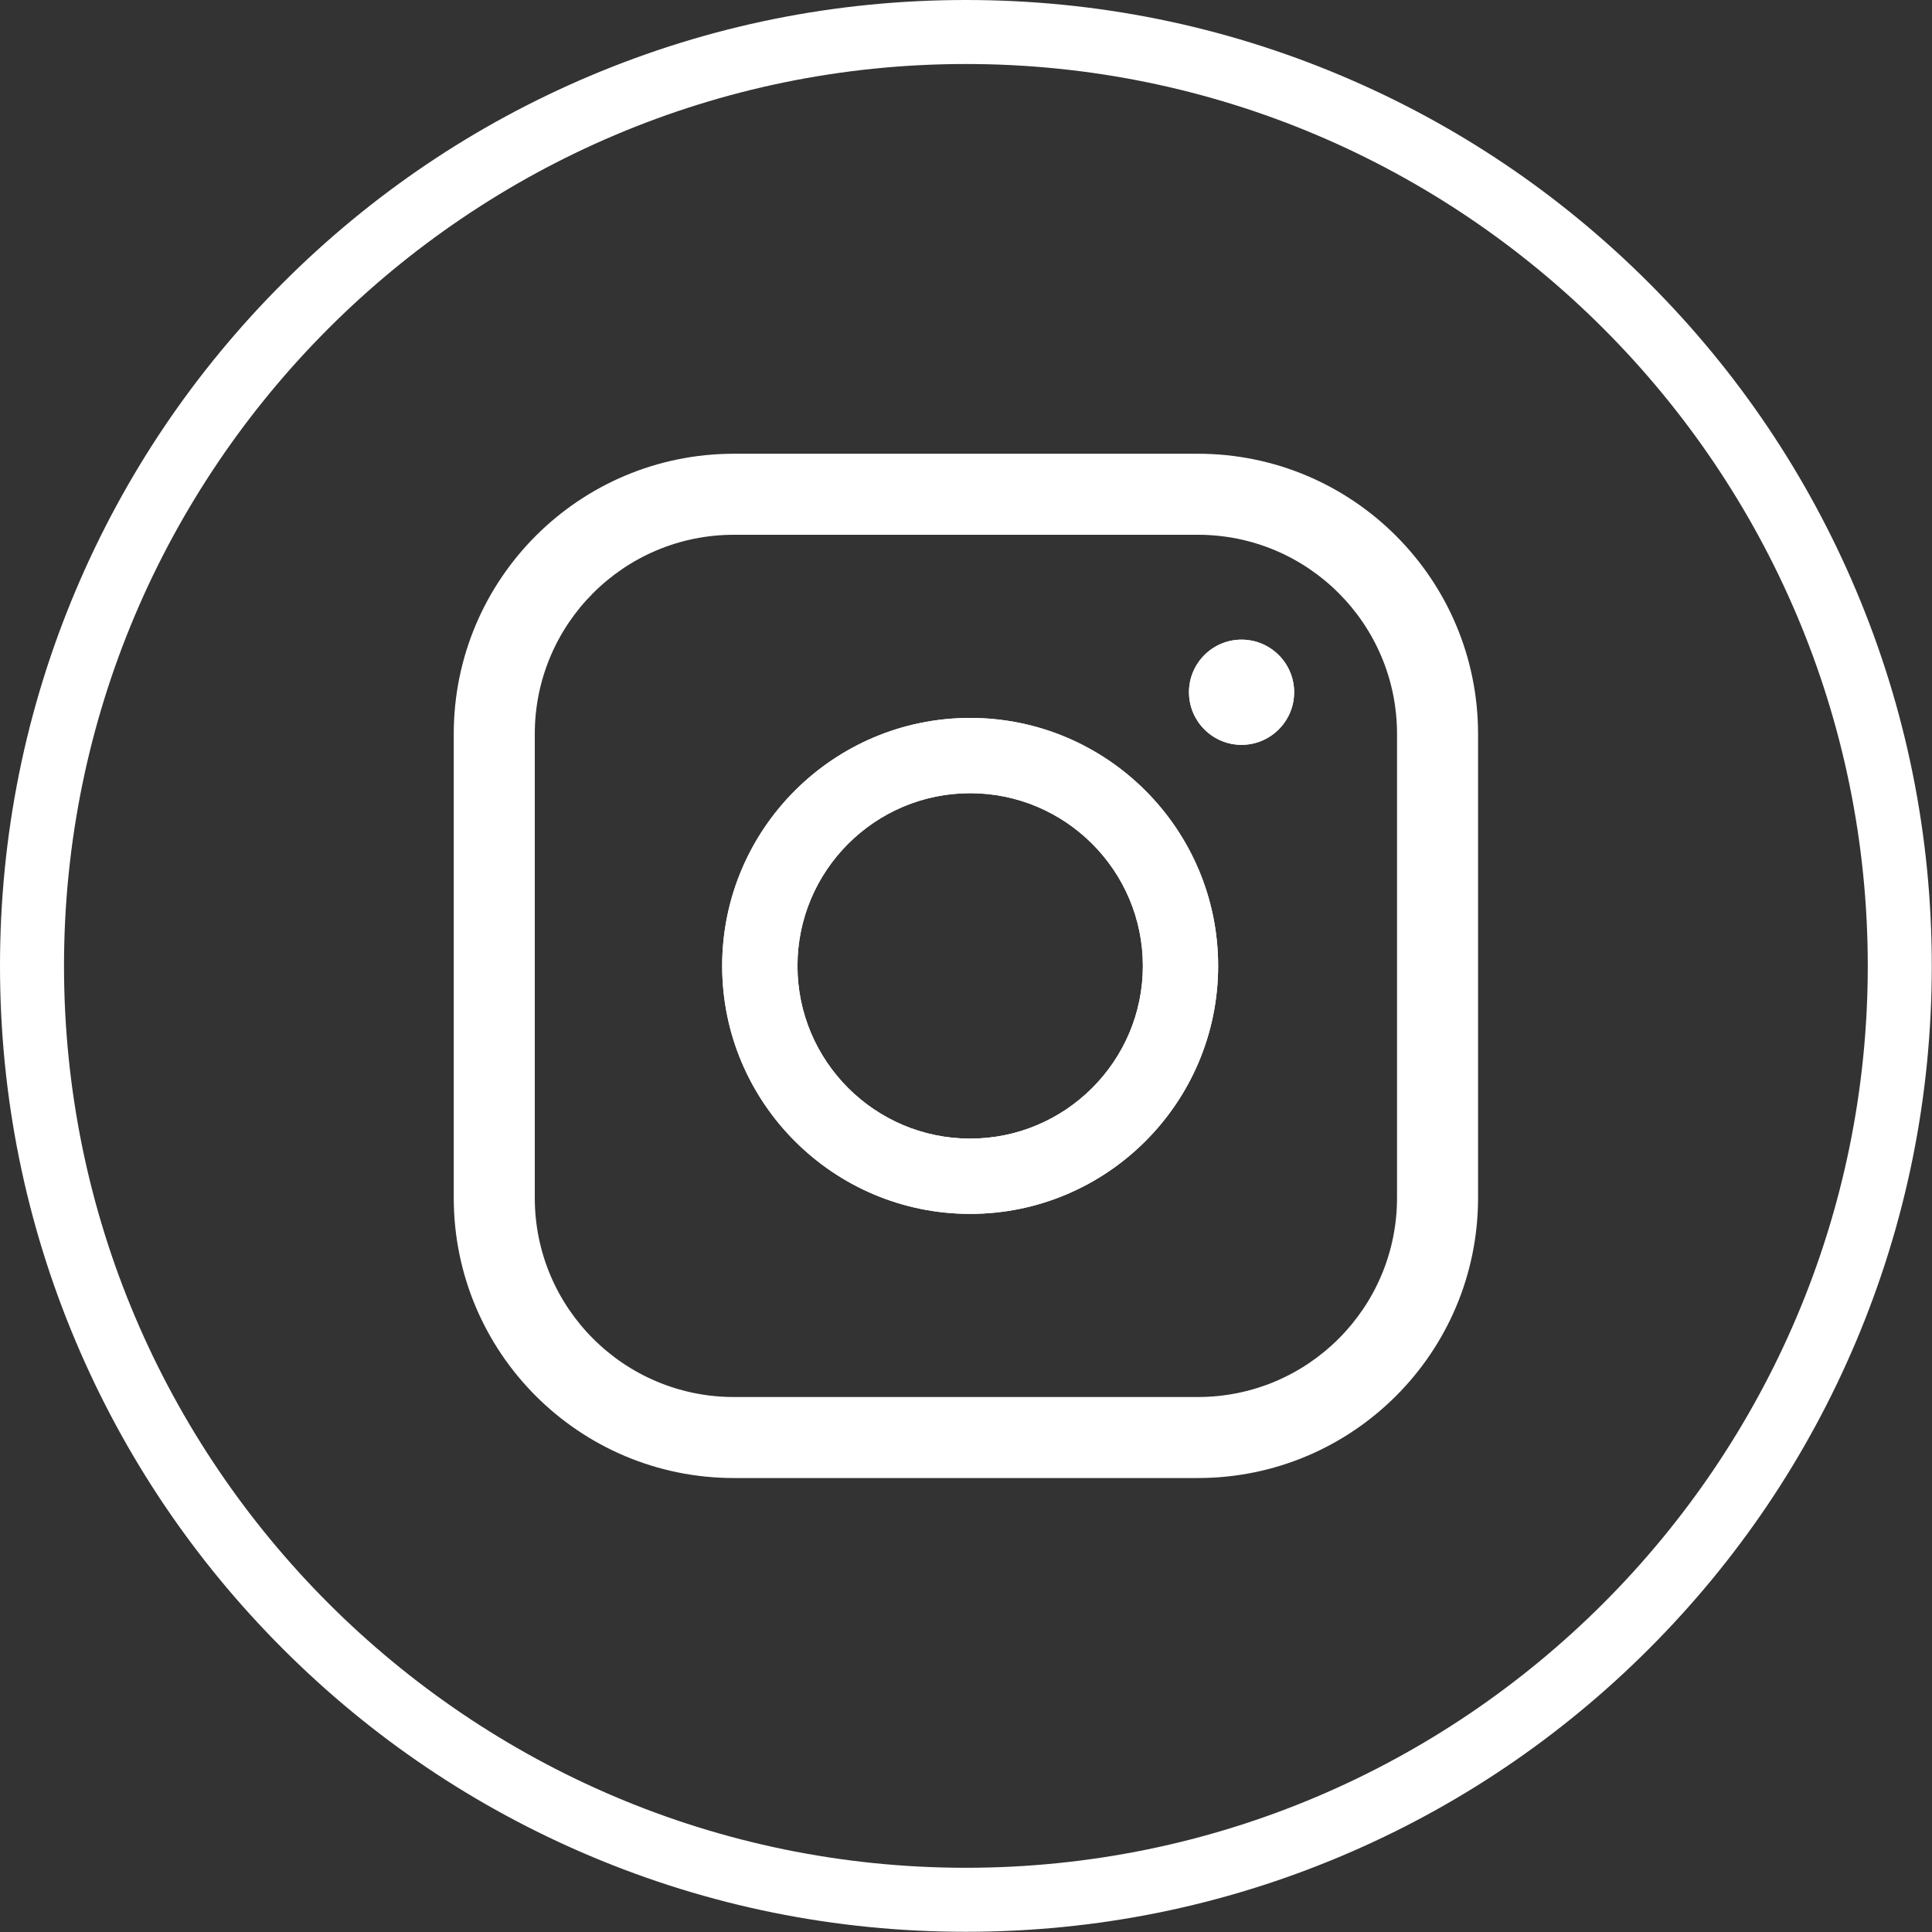 <?xml version="1.0" encoding="UTF-8" standalone="no"?><!DOCTYPE svg PUBLIC "-//W3C//DTD SVG 1.1//EN" "http://www.w3.org/Graphics/SVG/1.1/DTD/svg11.dtd"><svg width="100%" height="100%" viewBox="0 0 3773 3773" version="1.1" xmlns="http://www.w3.org/2000/svg" xmlns:xlink="http://www.w3.org/1999/xlink" xml:space="preserve" xmlns:serif="http://www.serif.com/" style="fill-rule:evenodd;clip-rule:evenodd;stroke-linejoin:round;stroke-miterlimit:2;"><rect x="0" y="0" width="3773" height="3773" fill="#333333" stroke="none"/><path d="M1886.29,125c-971.167,0 -1761.29,790.116 -1761.29,1761.3c0,971.162 790.125,1761.29 1761.29,1761.29c971.208,0 1761.29,-790.125 1761.29,-1761.29c0,-971.18 -790.083,-1761.3 -1761.29,-1761.3Zm-0,3647.58c-254.626,0 -501.667,-49.875 -734.25,-148.249c-224.626,-95.001 -426.334,-231.001 -599.543,-404.209c-173.207,-173.25 -309.208,-374.958 -404.25,-599.584c-98.374,-232.587 -148.249,-479.624 -148.249,-734.245c-0,-254.621 49.875,-501.659 148.249,-734.25c95.042,-224.625 231.043,-426.35 404.25,-599.563c173.209,-173.213 374.917,-309.212 599.543,-404.22c232.583,-98.38 479.624,-148.263 734.25,-148.263c254.625,-0 501.666,49.883 734.249,148.263c224.625,95.008 426.376,231.007 599.583,404.22c173.209,173.213 309.209,374.938 404.209,599.563c98.375,232.591 148.25,479.629 148.25,734.25c0,254.621 -49.875,501.658 -148.25,734.245c-95,224.626 -231,426.334 -404.209,599.584c-173.207,173.208 -374.958,309.208 -599.583,404.209c-232.583,98.374 -479.624,148.249 -734.249,148.249Z" style="fill:#fff;fill-rule:nonzero;"/><path d="M2527.33,1351.84c-0,56.63 -46.084,102.767 -102.709,102.767c-56.625,0 -102.667,-46.137 -102.667,-102.767c0,-56.624 46.042,-102.683 102.667,-102.683c56.625,-0 102.709,46.059 102.709,102.683Z" style="fill:#fff;fill-rule:nonzero;"/><path d="M2527.33,1351.84c-0,56.63 -46.084,102.767 -102.709,102.767c-56.625,0 -102.667,-46.137 -102.667,-102.767c0,-56.624 46.042,-102.683 102.667,-102.683c56.625,-0 102.709,46.059 102.709,102.683Z" style="fill:#fff;fill-rule:nonzero;"/><path d="M1894.62,2223.58c-185.959,-0 -337.25,-151.304 -337.25,-337.27c0,-185.971 151.291,-337.275 337.25,-337.275c185.958,-0 337.291,151.304 337.291,337.275c0,185.966 -151.333,337.27 -337.291,337.27Zm-0,-821.554c-267.042,0 -484.292,217.254 -484.292,484.284c0,267.029 217.25,484.282 484.292,484.282c267.042,0 484.291,-217.253 484.291,-484.282c0,-267.03 -217.249,-484.284 -484.291,-484.284Z" style="fill:#fff;fill-rule:nonzero;"/><path d="M1894.62,2223.58c-185.959,-0 -337.25,-151.304 -337.25,-337.27c0,-185.971 151.291,-337.275 337.25,-337.275c185.958,-0 337.291,151.304 337.291,337.275c0,185.966 -151.333,337.27 -337.291,337.27Zm-0,-821.554c-267.042,0 -484.292,217.254 -484.292,484.284c0,267.029 217.25,484.282 484.292,484.282c267.042,0 484.291,-217.253 484.291,-484.282c0,-267.03 -217.249,-484.284 -484.291,-484.284Z" style="fill:#fff;fill-rule:nonzero;"/><path d="M2728.25,2339.21c0,214.871 -174.167,389.038 -389.042,389.038l-905.916,0c-214.751,0 -388.917,-174.167 -388.917,-388.959l-0,-905.912c-0,-214.858 174.166,-389.025 388.917,-389.025l905.999,0c214.792,0 388.959,174.167 388.959,389.025l0,905.833Zm-388.959,-1453.1l-905.999,-0c-302.167,-0 -547.167,244.992 -547.167,547.262l-0,905.912c-0,302.209 245,547.167 547.167,547.167l905.999,0c302.209,0 547.209,-244.958 547.209,-547.167l0,-905.912c0,-302.27 -245,-547.262 -547.209,-547.262Z" style="fill:#fff;fill-rule:nonzero;"/></svg>